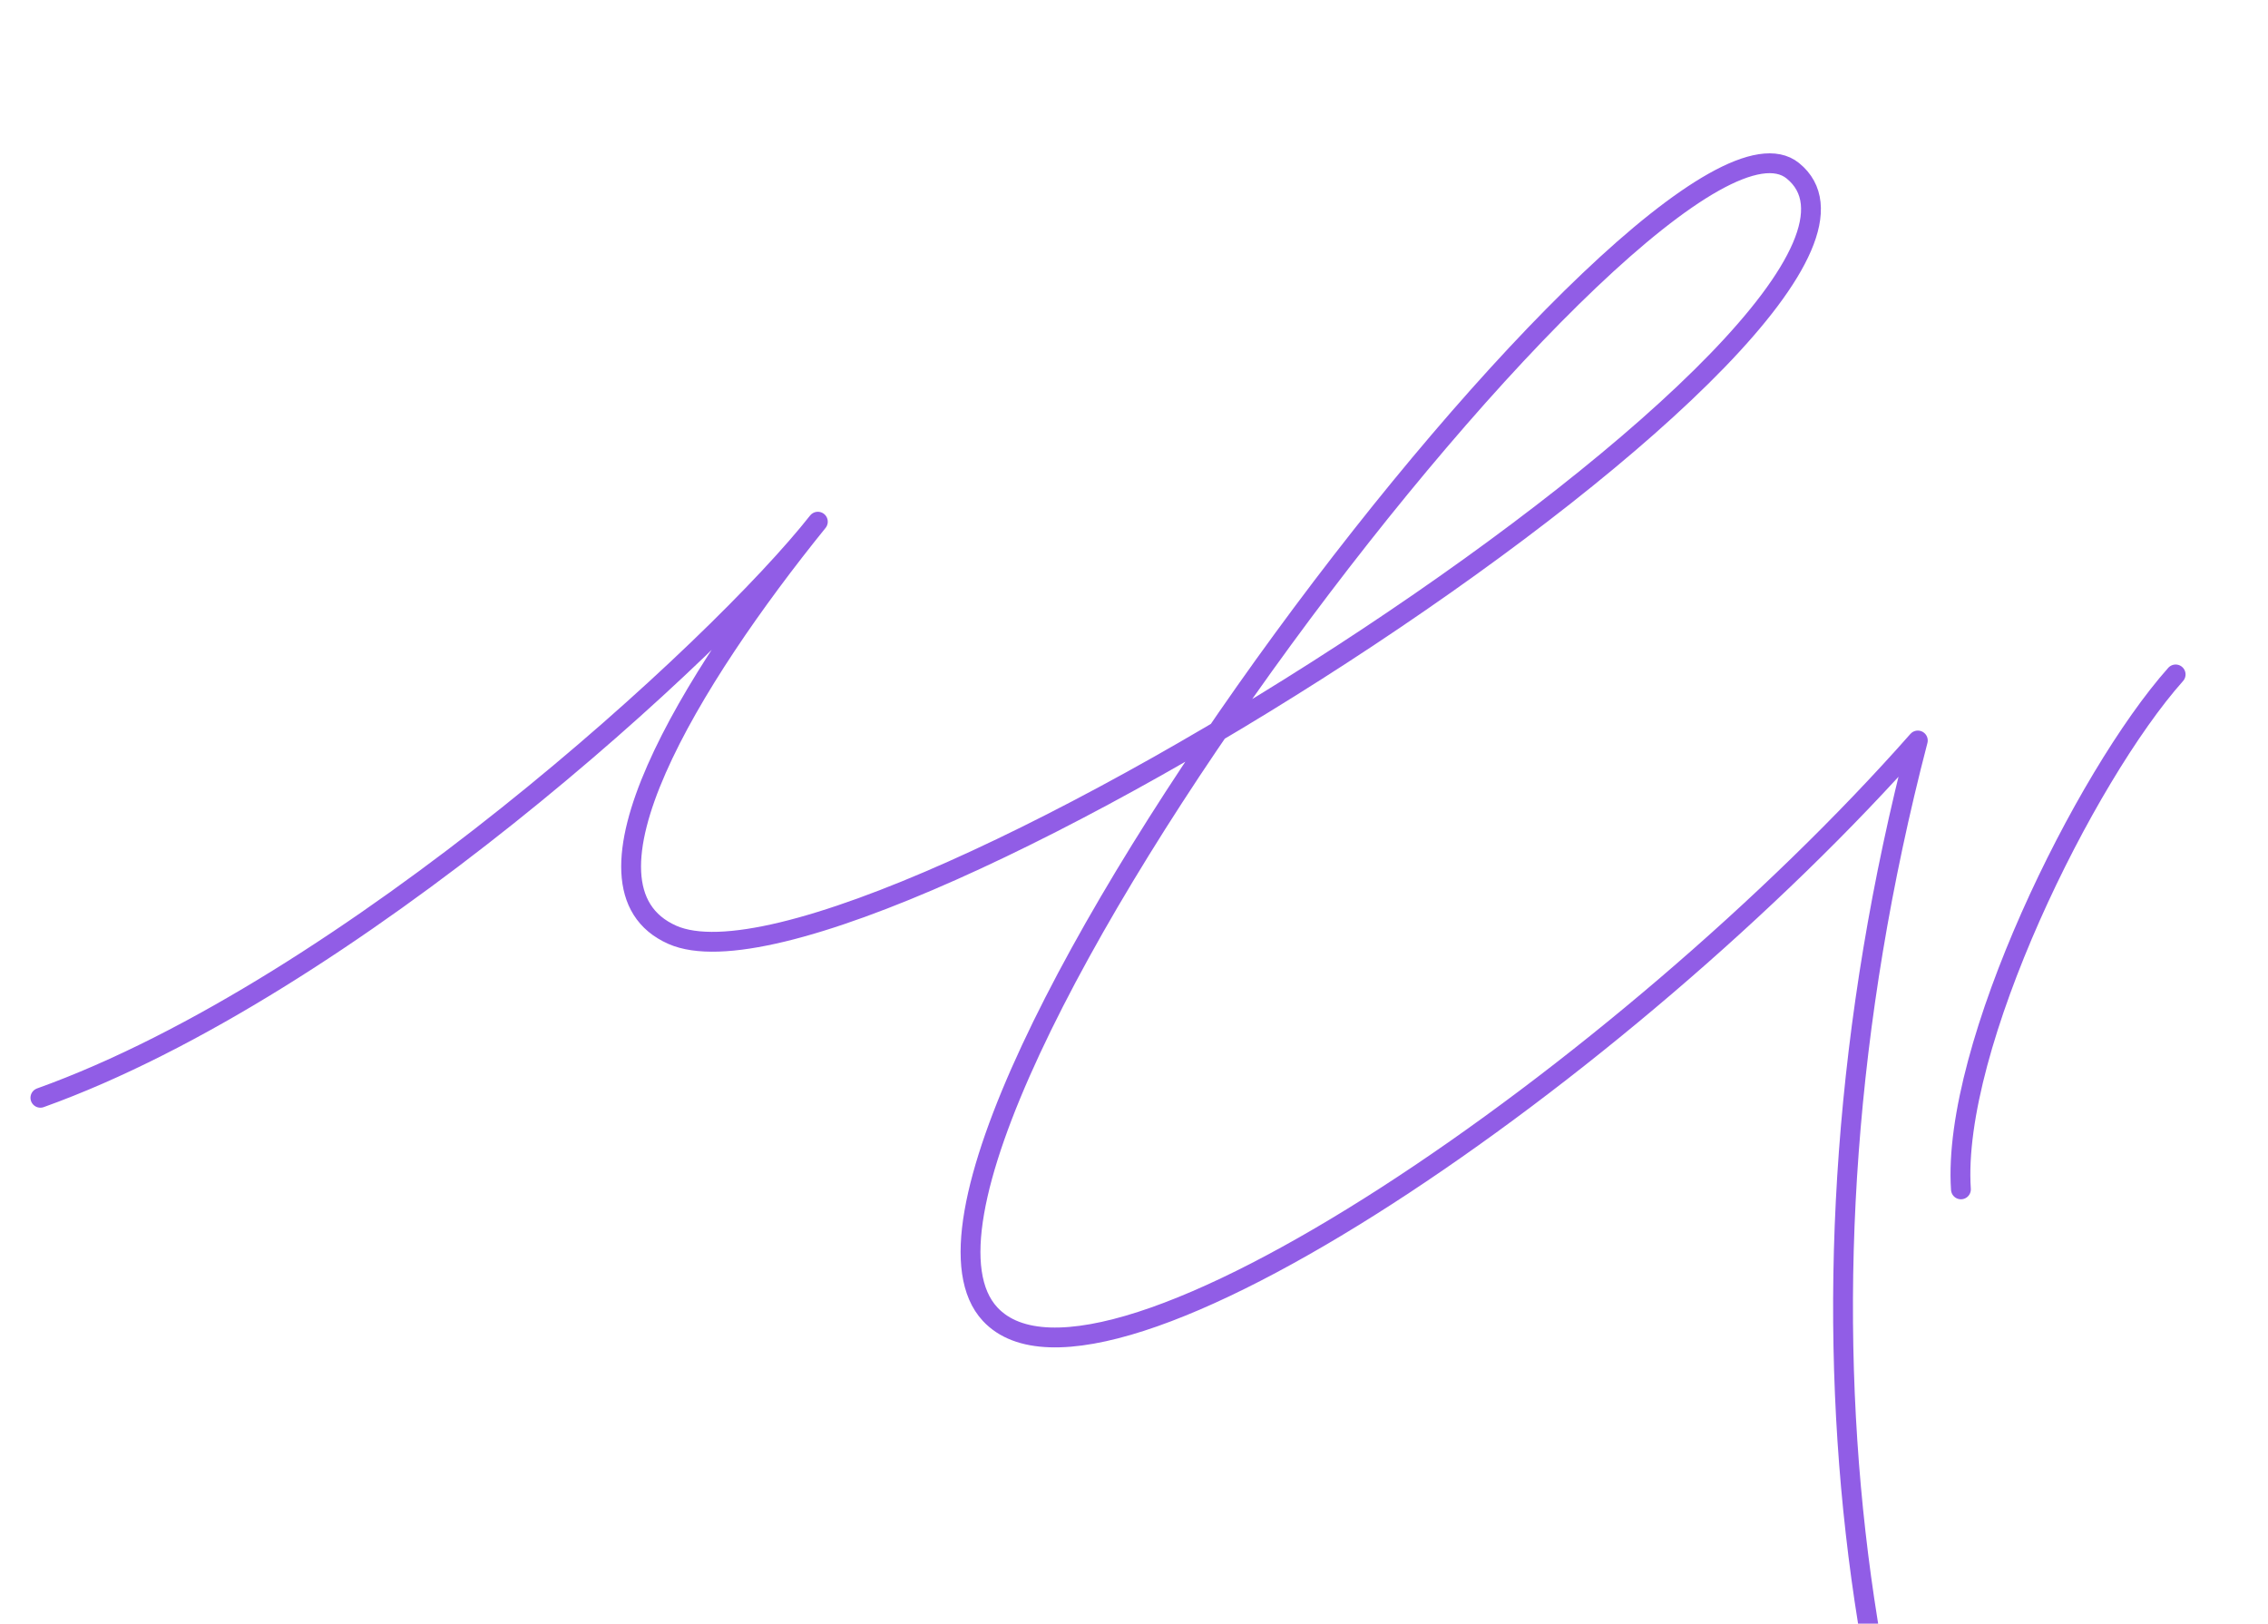 <?xml version="1.0" encoding="UTF-8"?> <svg xmlns="http://www.w3.org/2000/svg" width="183" height="131" viewBox="0 0 183 131" fill="none"><g clip-path="url(#clip0_40001414_38)"><path d="M3.259 88.571C28.199 79.623 57.971 52.281 65.991 42.091C55.753 54.751 45.453 71.535 54.251 75.424C69.669 82.239 158.549 25.007 144.657 13.775C133.942 5.109 67.287 92.448 79.888 106.028C88.848 115.69 131.292 86.33 154.745 59.745C130.95 151.189 181.857 221.074 231.836 228.149" stroke="#915DE6" stroke-width="1.6" stroke-linecap="round" stroke-linejoin="round"></path><path d="M175.548 54.415C168.209 62.658 157.451 84.454 158.223 95.961" stroke="#915DE6" stroke-width="1.6" stroke-linecap="round" stroke-linejoin="round"></path></g><defs><clipPath id="clip0_40001414_38"><rect width="183" height="131" fill="white"></rect></clipPath></defs></svg> 